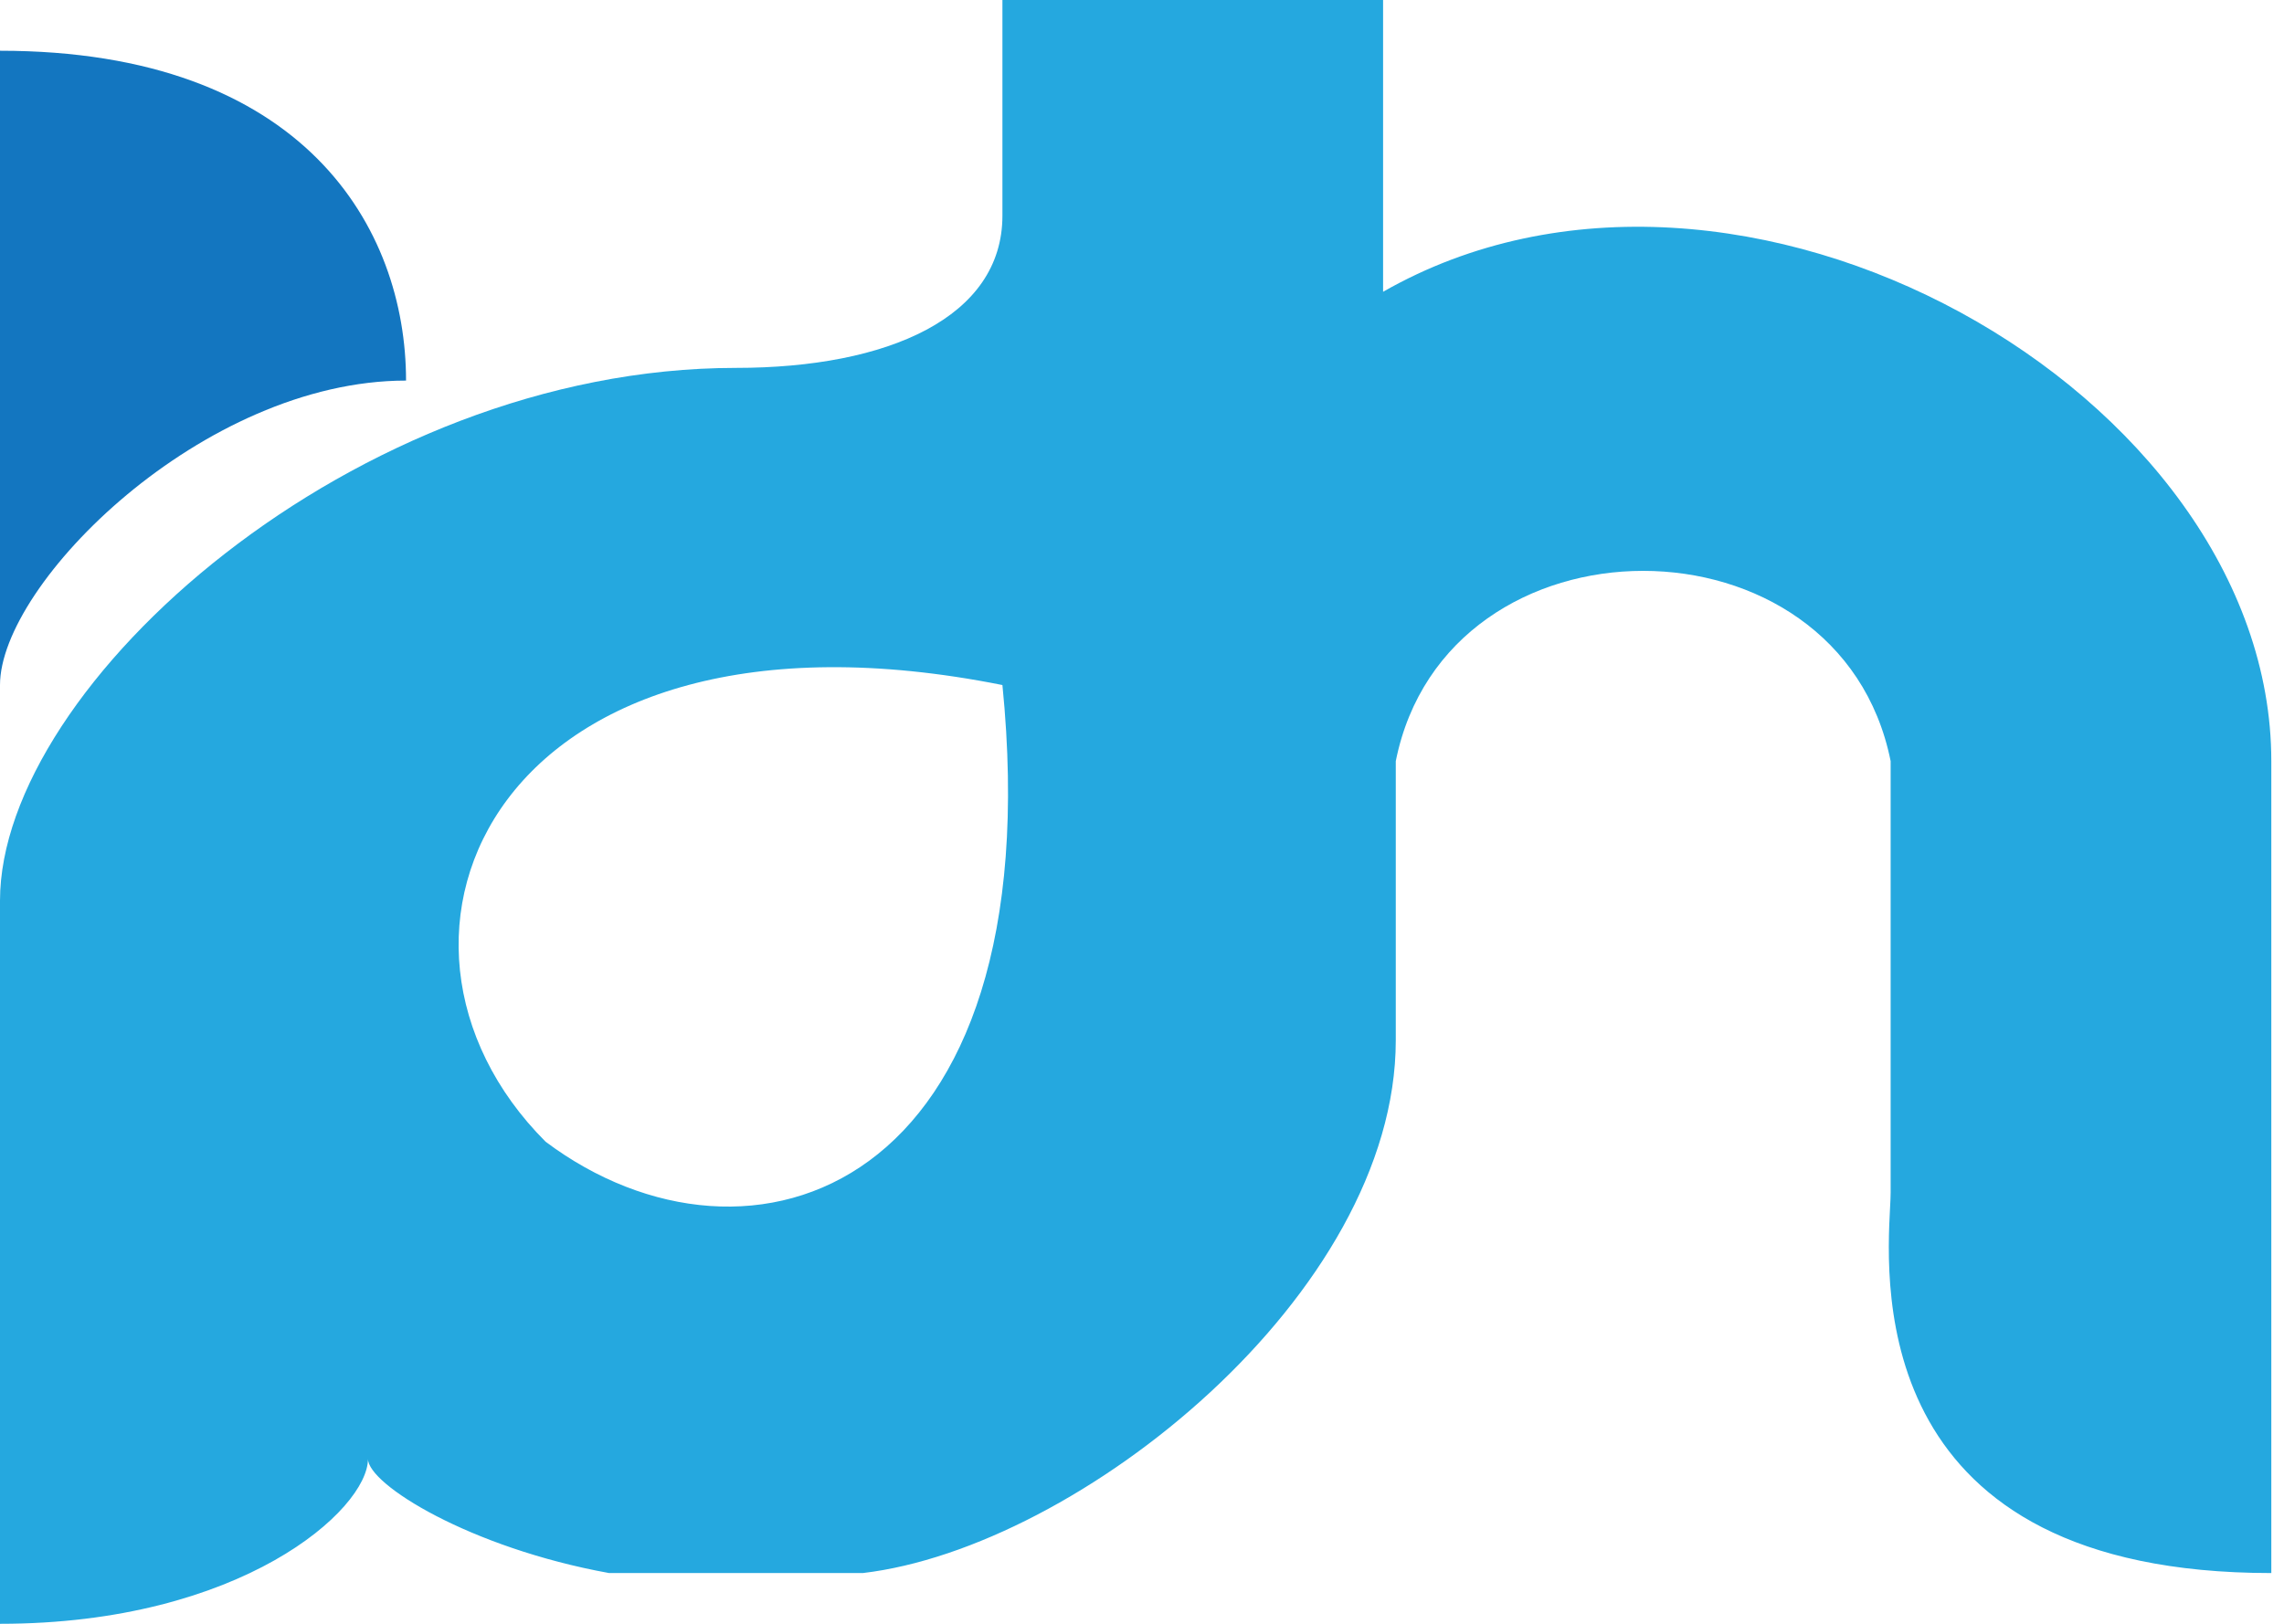 <svg width="90" height="64" viewBox="0 0 90 64" fill="none" xmlns="http://www.w3.org/2000/svg">
<path d="M0 27V2C12 2 16 9 16 15C8 15 0 23 0 27Z" fill="#1376c0"/>
<path fill-rule="evenodd" clip-rule="evenodd" d="M0 35.5C0 27 14 14.5 29 14.5C35 14.5 39.5 12.5 39.5 8.5V0H54.5V11.5C68.5 3.5 89.5 15.5 89.5 30V62C73.731 62 74.31 50.814 74.477 47.598C74.49 47.347 74.5 47.145 74.5 47V30C72.496 20 57 20 55 30V41C55 51 42.5 61 34 62H24C18.5 61 14.5 58.5 14.5 57.5C14.5 59.5 9.5 64 0 64V35.5ZM39.5 27C41.5 47 29.5 51 21.5 45C13.5 37 19.5 23 39.5 27Z" fill="#25a8df"/>
</svg>
